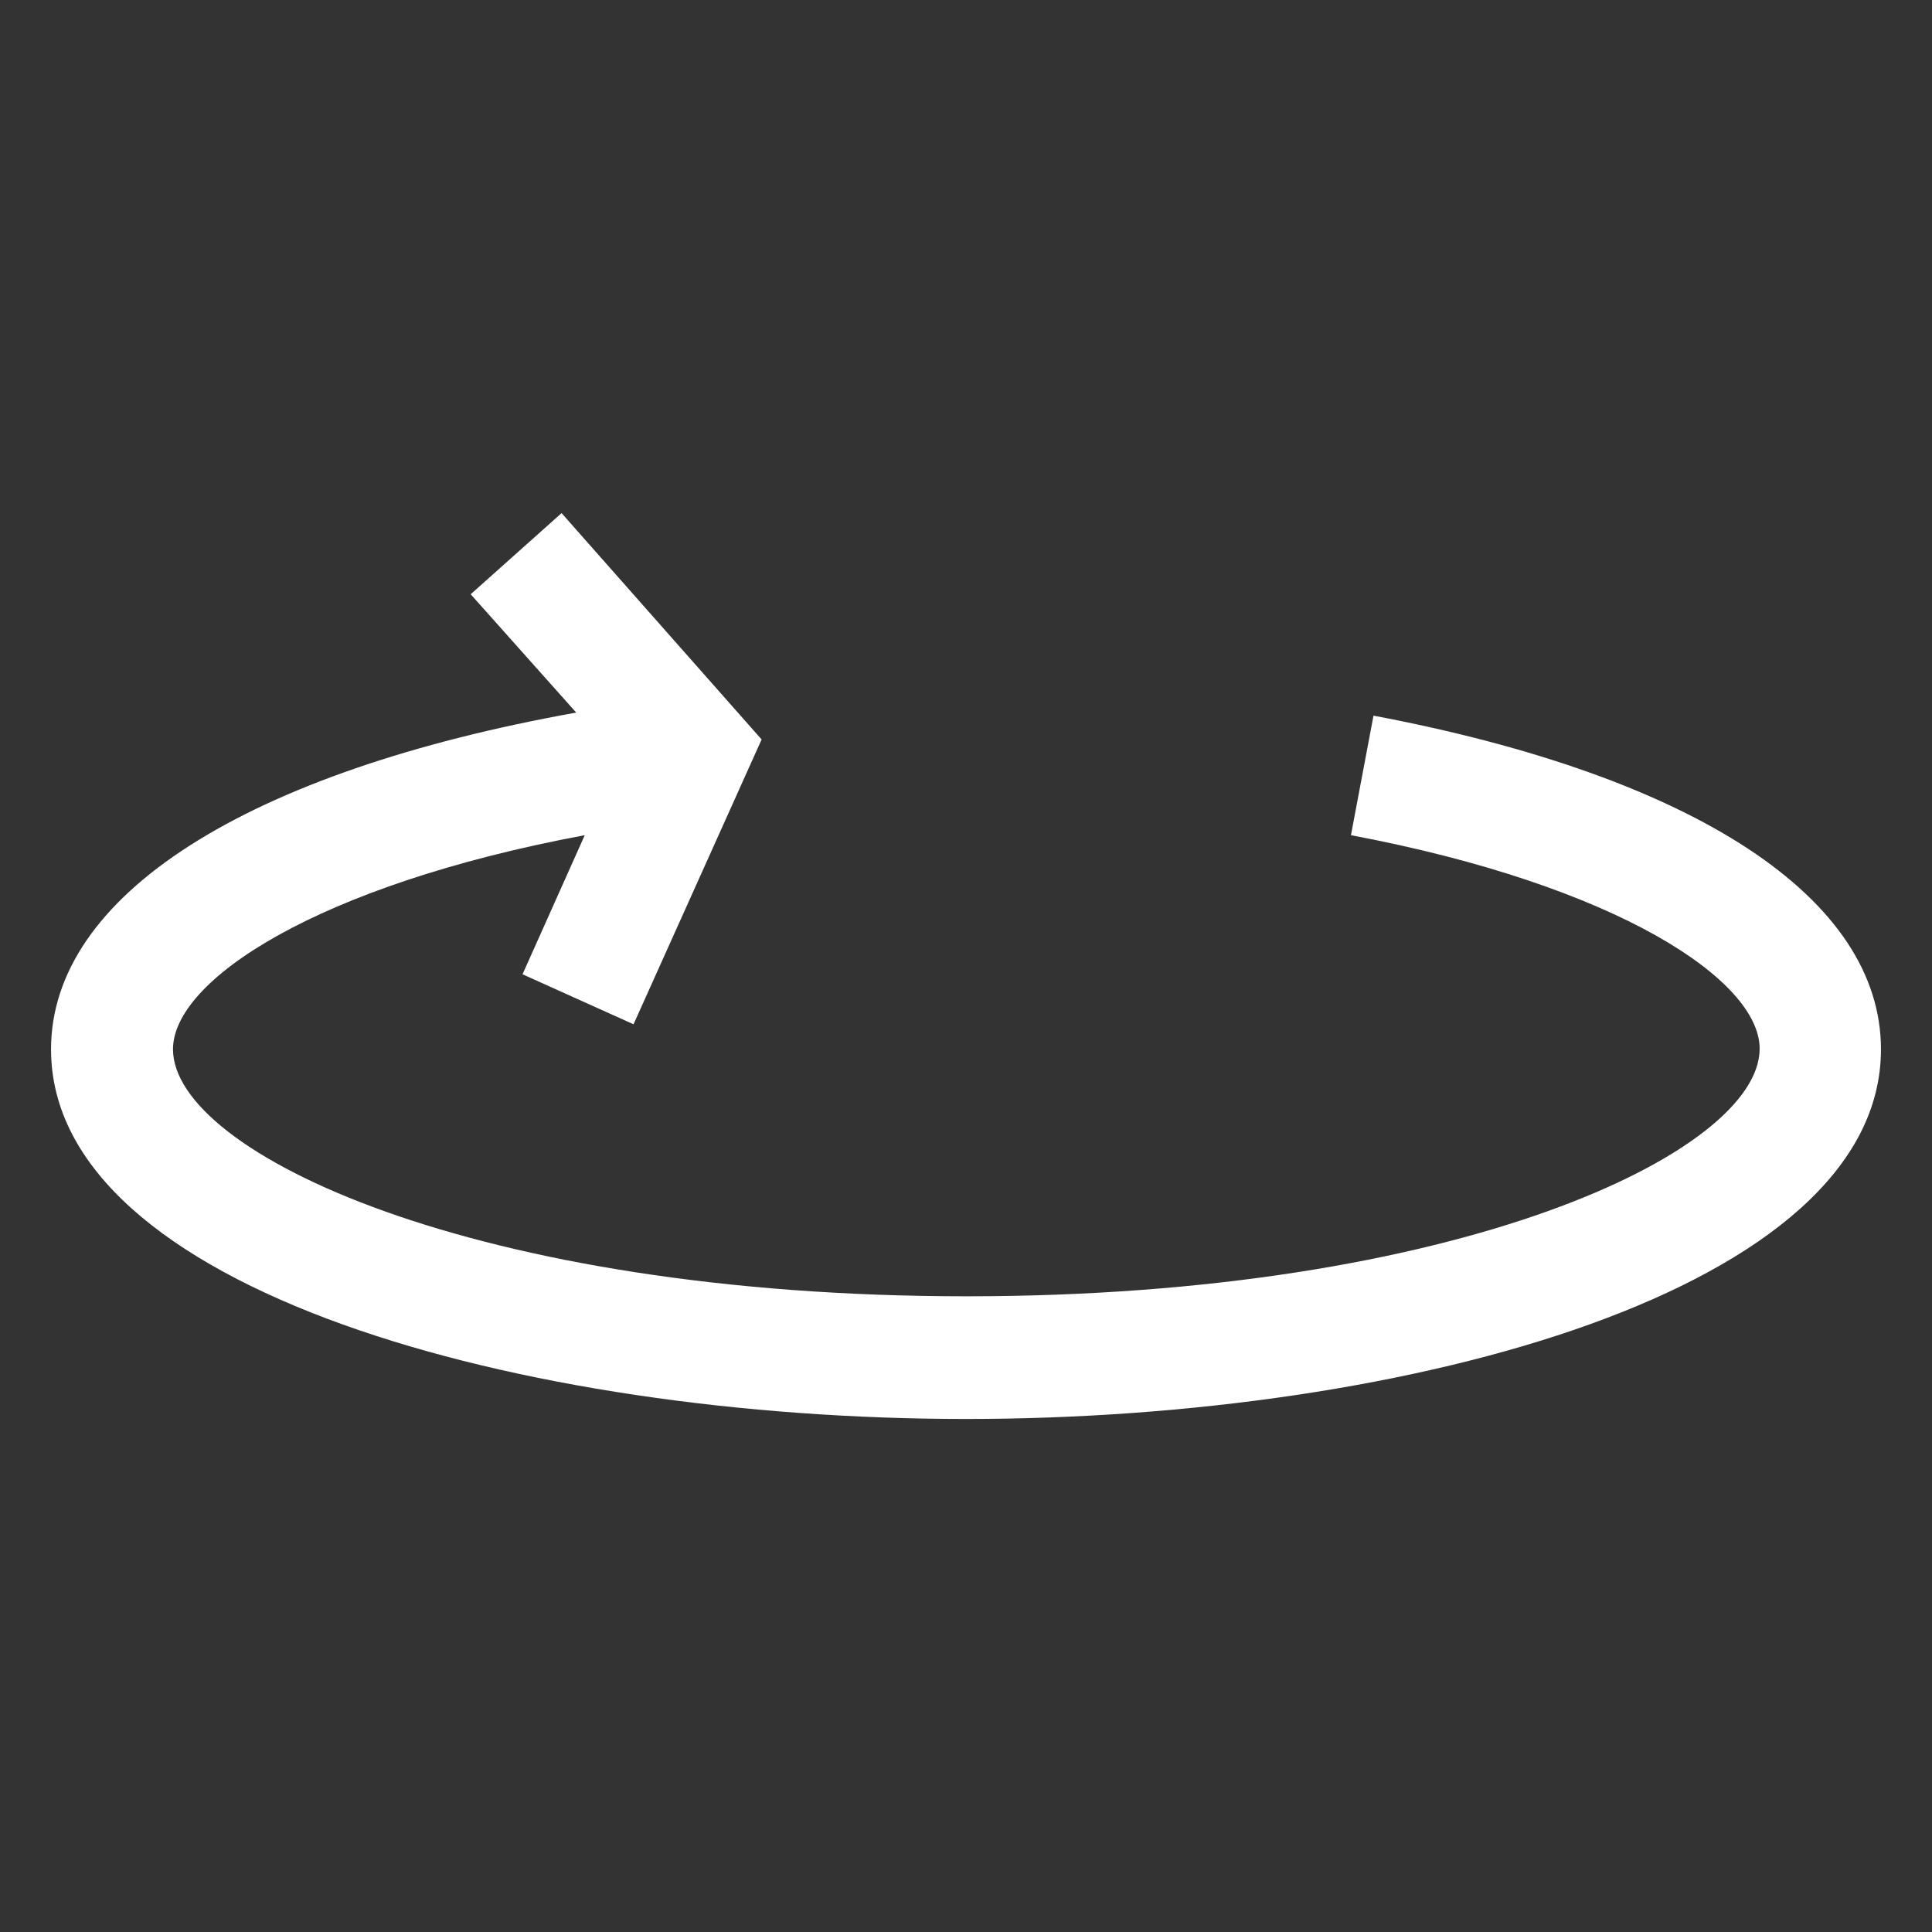 <?xml version="1.0" encoding="utf-8"?>
<!-- Generator: Adobe Illustrator 16.0.0, SVG Export Plug-In . SVG Version: 6.00 Build 0)  -->
<!DOCTYPE svg PUBLIC "-//W3C//DTD SVG 1.0//EN" "http://www.w3.org/TR/2001/REC-SVG-20010904/DTD/svg10.dtd">
<svg version="1.0" id="Layer_1" xmlns="http://www.w3.org/2000/svg" xmlns:xlink="http://www.w3.org/1999/xlink" x="0px" y="0px"
	 width="24px" height="24px" viewBox="0 0 24 24" enable-background="new 0 0 24 24" xml:space="preserve">
<rect x="0" y="0" width="24" height="24" fill="#333333" stroke="none"/>
<g id="Layer_1_1_">
	<path fill="#FFFFFF" d="M17.062,8.89l-0.28,1.485c3.334,0.629,5.077,1.811,5.077,2.652c0,1.287-3.751,3.076-9.851,3.076
		c-6.1,0-9.859-1.781-9.859-3.069c0-0.856,1.789-2.038,5.115-2.659l-0.773,1.728l1.379,0.621l1.591-3.538L6.976,6.374L5.847,7.382
		l1.311,1.47c-4.1,0.735-6.524,2.273-6.524,4.183c0,2.986,5.857,4.592,11.366,4.592c5.508,0,11.366-1.605,11.366-4.592
		C23.366,11.163,21.069,9.647,17.062,8.89L17.062,8.89z"/>
</g>
</svg>
